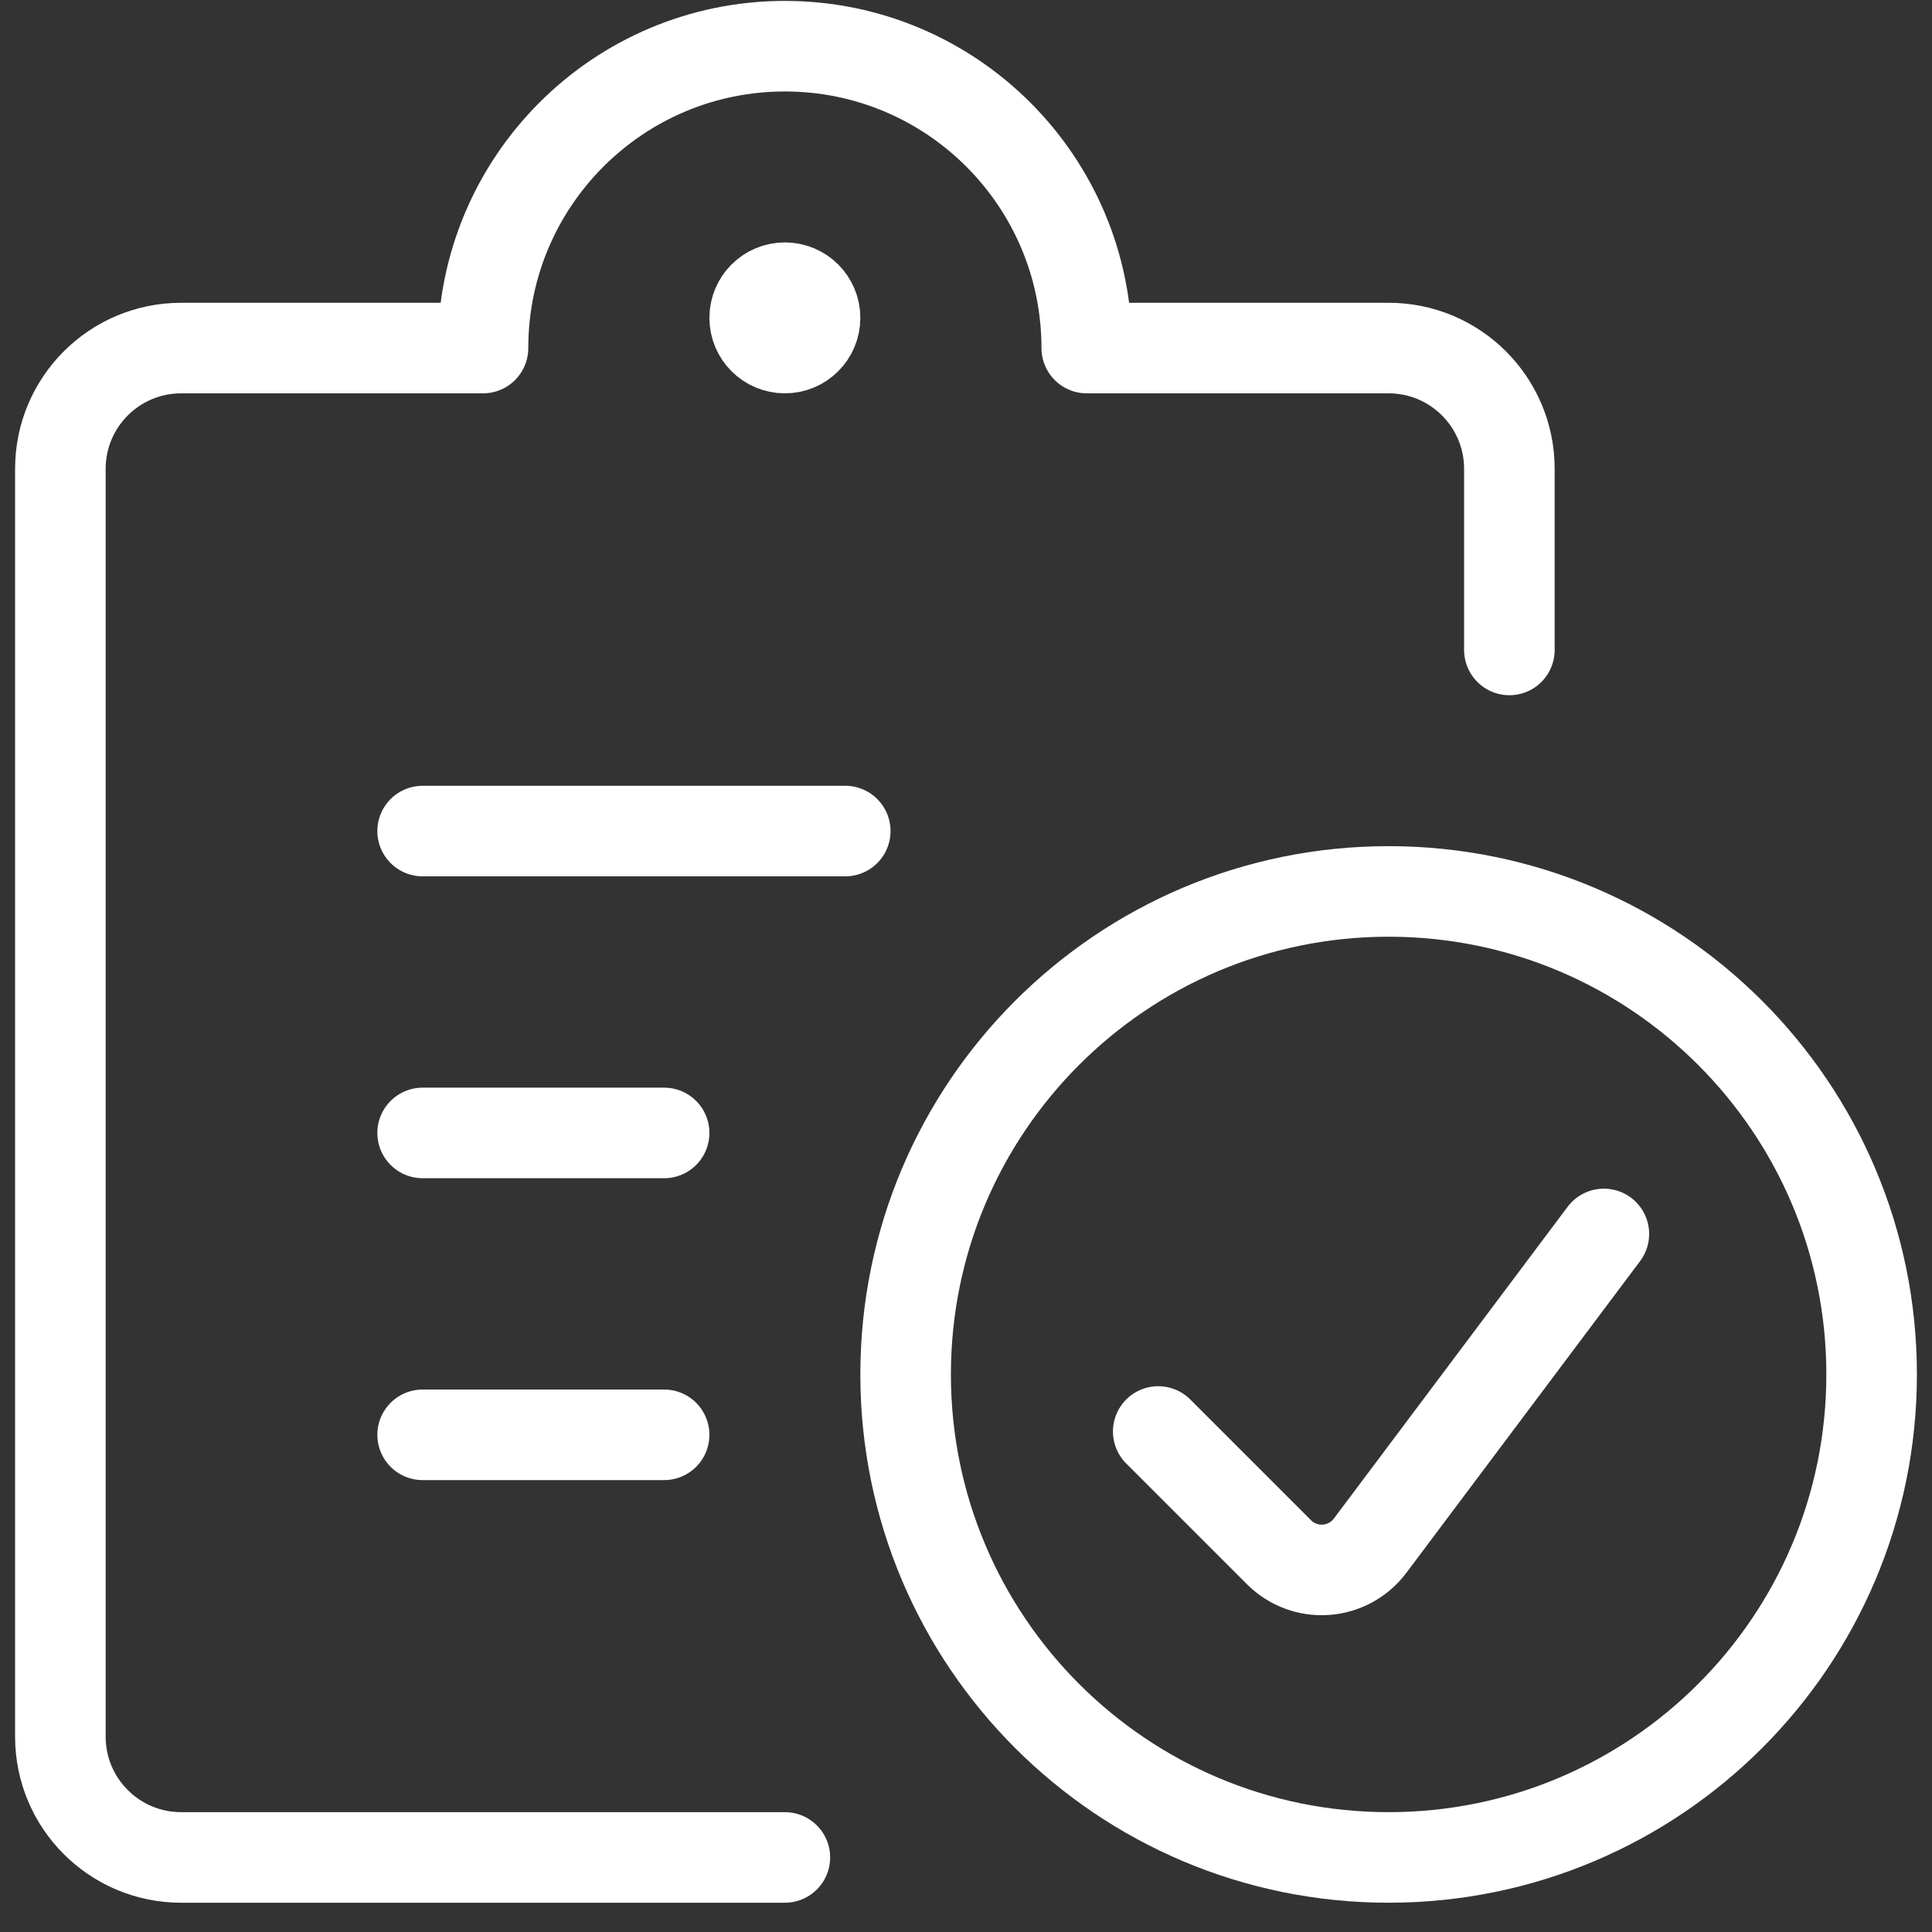 <svg width="64" height="64" viewBox="0 0 64 64" fill="none" xmlns="http://www.w3.org/2000/svg">
<rect x="0" y="0" width="64" height="64" fill="#333333" stroke="none"/>
<path d="M14 27.53H28" stroke="white" stroke-width="3" stroke-linecap="round" stroke-linejoin="round"/>
<path d="M14 37.53H22" stroke="white" stroke-width="3" stroke-linecap="round" stroke-linejoin="round"/>
<path d="M14 47.53H22" stroke="white" stroke-width="3" stroke-linecap="round" stroke-linejoin="round"/>
<path d="M26 61.53H6C3.791 61.53 2 59.739 2 57.53V15.53C2 13.321 3.791 11.53 6 11.53H16C16 6.007 20.477 1.53 26 1.53C31.523 1.53 36 6.007 36 11.53H46C48.209 11.53 50 13.321 50 15.53V21.53" stroke="white" stroke-width="3" stroke-linecap="round" stroke-linejoin="round"/>
<path d="M26 9.53C26.552 9.53 27 9.977 27 10.53C27 11.082 26.552 11.53 26 11.53C25.448 11.53 25 11.082 25 10.53C25 9.977 25.448 9.53 26 9.53" stroke="white" stroke-width="3" stroke-linecap="round" stroke-linejoin="round"/>
<path fill-rule="evenodd" clip-rule="evenodd" d="M46 61.53C54.837 61.53 62 54.366 62 45.53C62 36.693 54.837 29.53 46 29.53C37.163 29.53 30 36.693 30 45.53C30 54.366 37.163 61.53 46 61.53Z" stroke="white" stroke-width="3" stroke-linecap="round" stroke-linejoin="round"/>
<path d="M53.13 40.876L45.384 51.207C45.035 51.67 44.503 51.96 43.924 52.001C43.346 52.042 42.778 51.83 42.368 51.42L38.368 47.42" stroke="white" stroke-width="3" stroke-linecap="round" stroke-linejoin="round"/>
</svg>

